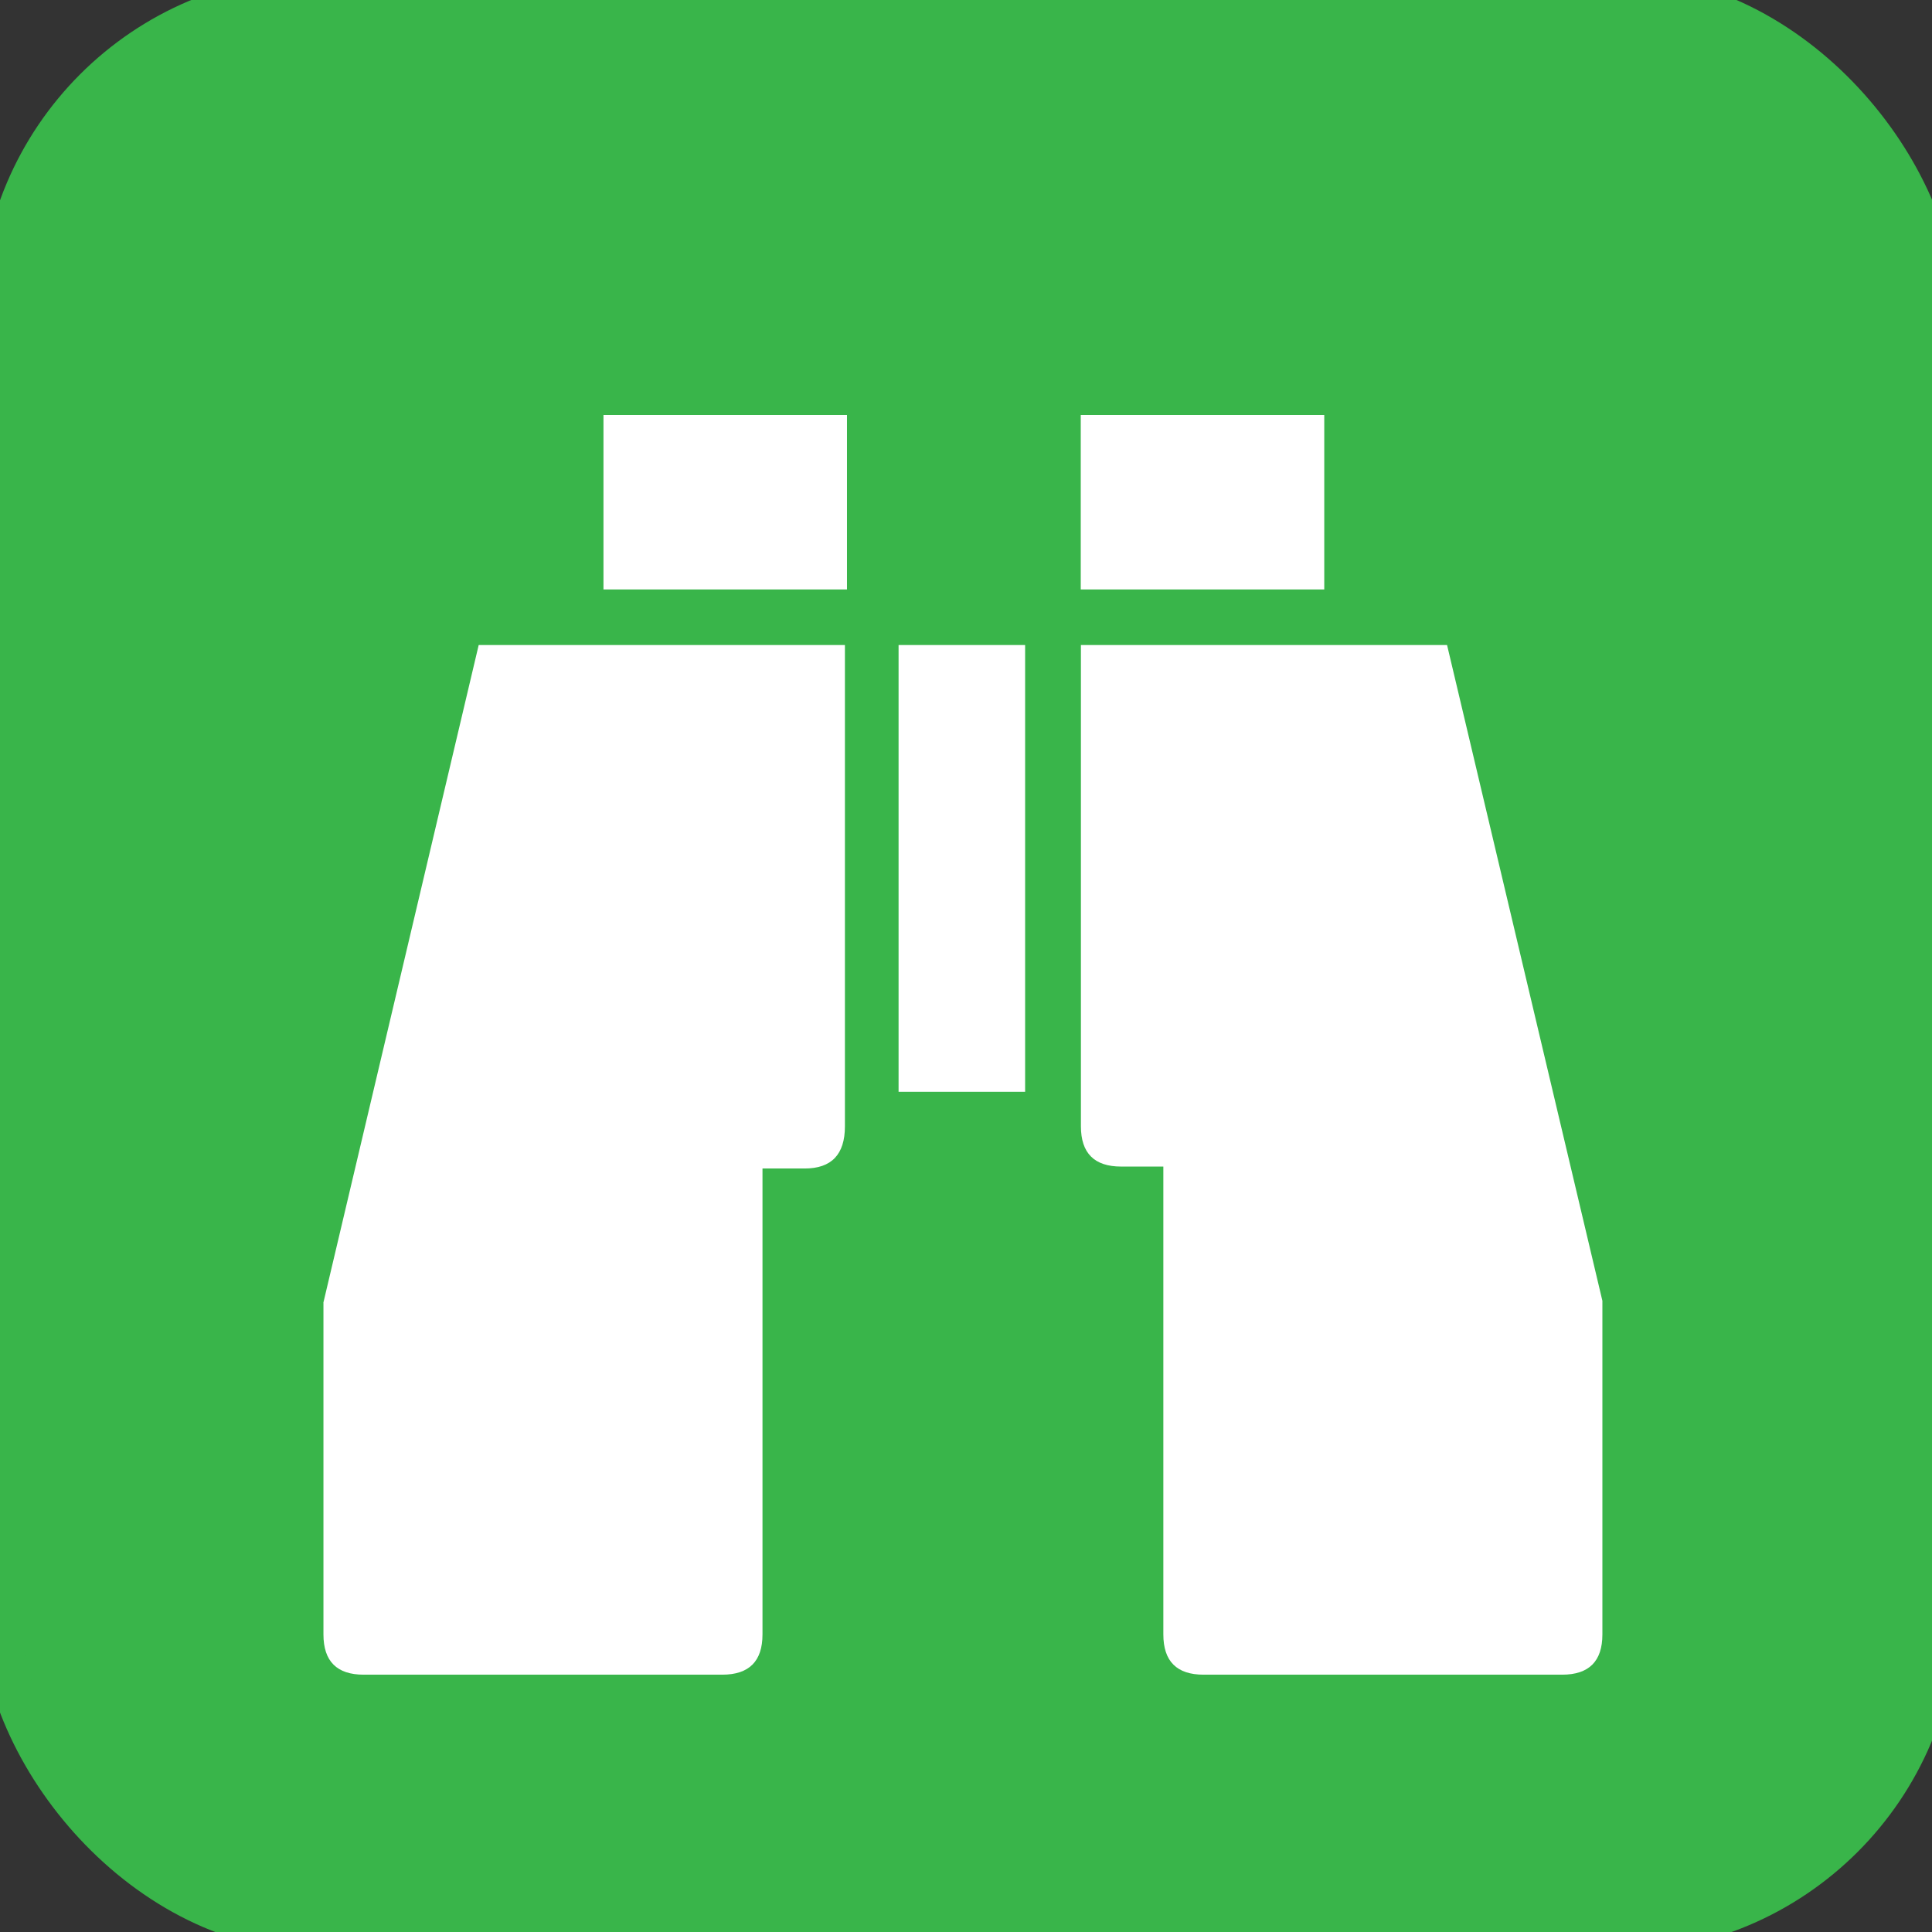 <?xml version="1.0" encoding="UTF-8" standalone="no"?>
<!-- Created with Inkscape (http://www.inkscape.org/) -->

<svg
   xmlns:dc="http://purl.org/dc/elements/1.1/"
   xmlns:cc="http://creativecommons.org/ns#"
   xmlns:rdf="http://www.w3.org/1999/02/22-rdf-syntax-ns#"
   xmlns:svg="http://www.w3.org/2000/svg"
   xmlns="http://www.w3.org/2000/svg"
   xmlns:sodipodi="http://sodipodi.sourceforge.net/DTD/sodipodi-0.dtd"
   xmlns:inkscape="http://www.inkscape.org/namespaces/inkscape"
   width="48px"
   height="48px"
   id="svg2160"
   sodipodi:version="0.32"
   inkscape:version="0.48.4 r9939"
   sodipodi:docname="O-ETN-WATCHSITE.svg"
   inkscape:output_extension="org.inkscape.output.svg.inkscape"
   inkscape:export-filename="/home/girts/wrk/app/ortis/ortis/web/images/ico/O-ETN-WATCHSITE.png"
   inkscape:export-xdpi="64.098839"
   inkscape:export-ydpi="64.098839"
   sodipodi:modified="TRUE"
   version="1.1">
  <rect width="100%" height="100%" fill="#333333" stroke="none"/>
  <defs
     id="defs2162">
    <inkscape:perspective
       sodipodi:type="inkscape:persp3d"
       inkscape:vp_x="0 : 24 : 1"
       inkscape:vp_y="0 : 1000 : 0"
       inkscape:vp_z="48 : 24 : 1"
       inkscape:persp3d-origin="24 : 16 : 1"
       id="perspective19" />
  </defs>
  <sodipodi:namedview
     id="base"
     pagecolor="#ffffff"
     bordercolor="#666666"
     borderopacity="1.0"
     inkscape:pageopacity="0.0"
     inkscape:pageshadow="2"
     inkscape:zoom="11.412914"
     inkscape:cx="20.99574"
     inkscape:cy="22.967663"
     inkscape:current-layer="layer1"
     showgrid="true"
     inkscape:grid-bbox="true"
     inkscape:document-units="px"
     inkscape:window-width="1113"
     inkscape:window-height="842"
     inkscape:window-x="147"
     inkscape:window-y="118"
     showguides="true"
     inkscape:guide-bbox="true"
     inkscape:window-maximized="0" />
  <g
     id="layer1"
     inkscape:label="Layer 1"
     inkscape:groupmode="layer">
    <rect
       style="fill:#39b54a;fill-opacity:1;stroke:#39b54a;stroke-opacity:1"
       id="rect2168"
       width="48.143"
       height="48.143"
       x="0"
       y="-0.143"
       inkscape:export-xdpi="64.098839"
       inkscape:export-ydpi="64.098839"
       inkscape:export-filename="/home/girts/wrk/app/ortis/ortis/web/images/ico/O-ETN-ICEFALL.png"
       rx="8"
       ry="8" />
    <g
       style="font-size:47.638px;font-style:normal;font-variant:normal;font-weight:normal;font-stretch:normal;fill:#ffffff;fill-opacity:1;stroke:none;font-family:NPSPICT3;-inkscape-font-specification:NPSPICT3"
       id="text4411">
      <path
         d="m 14.993,14.645 6.05,0 0,-4.335 -6.05,0 0,4.335 m 11.862,1.381 0,11.957 c -2.7e-5,0.667 0.333,1 1,1 l 1.048,0 0,11.624 c -2.9e-5,0.667 0.333,1 1,1 l 8.908,0 c 0.667,0 1,-0.333 1,-1 l 0,-8.289 -3.859,-16.292 -9.099,0 m -18.817,16.34 0,1.048 0,7.193 c -8e-6,0.667 0.333,1 1,1 l 8.908,0 c 0.667,0 1,-0.333 1,-1 l 0,-11.576 1.048,0 c 0.667,1.2e-5 1,-0.349 1,-1.048 l 0,-11.957 -9.099,0 -3.859,16.34 m 14.291,-5.24 3.144,0 0,-11.1 -3.144,0 0,11.1 m 10.576,-16.816 -6.05,0 0,4.335 6.05,0 0,-4.335"
         style=""
         id="path2987" />
    </g>
  </g>
</svg>
